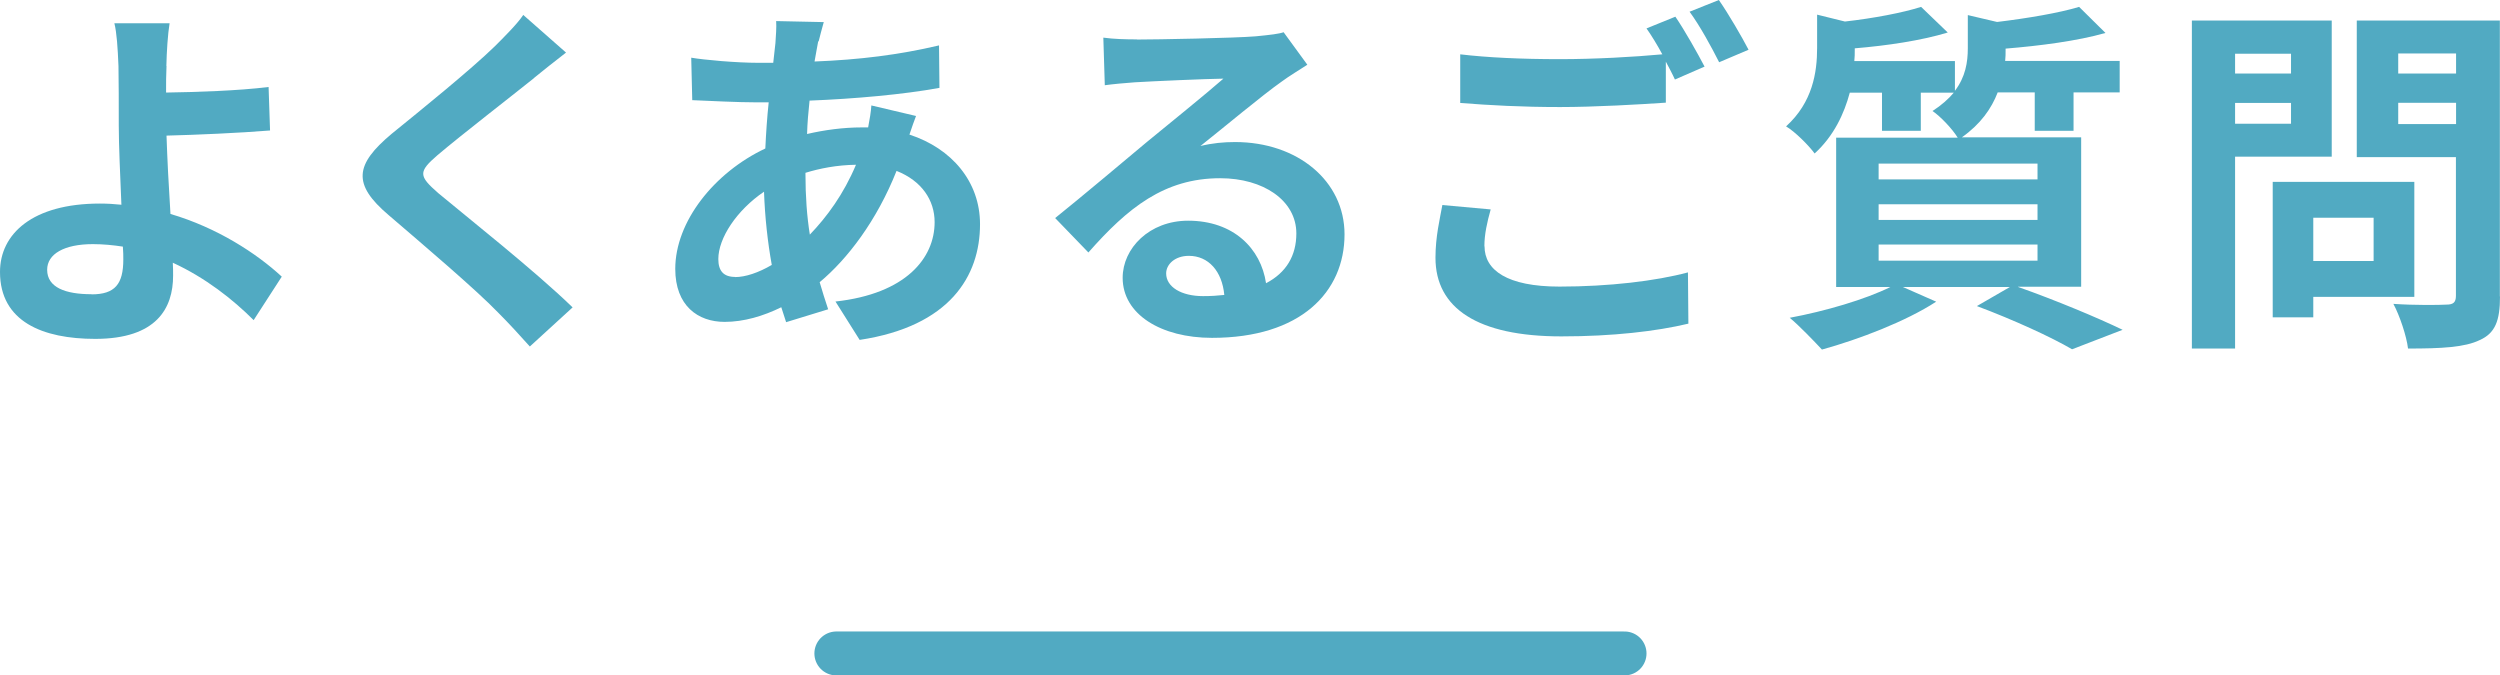 <?xml version="1.0" encoding="UTF-8"?><svg id="_レイヤー_2" xmlns="http://www.w3.org/2000/svg" viewBox="0 0 170.71 46.12"><defs><style>.cls-1{fill:none;stroke:#51aac2;stroke-linecap:round;stroke-linejoin:round;stroke-width:3px;}.cls-2{fill:#51aac2;stroke-width:0px;}</style></defs><g id="_レイヤー_1-2"><line class="cls-1" x1="110.93" y1="44.62" x2="57.11" y2="44.62"/><path class="cls-2" d="M11.37,4.5c-.03.57-.03,1.17-.03,1.82,2-.03,4.92-.12,7-.38l.1,2.97c-2.1.17-5.05.3-7.07.35.05,1.5.15,3.5.27,5.35,3.17.93,5.87,2.68,7.6,4.28l-1.92,2.97c-1.42-1.42-3.3-2.9-5.52-3.92.02.33.02.62.02.88,0,2.22-1.12,4.32-5.32,4.32-3.57,0-6.5-1.17-6.5-4.57,0-2.6,2.22-4.67,6.82-4.67.5,0,1,.03,1.47.08-.08-1.95-.18-4.07-.18-5.4,0-1.52,0-3-.02-4.07-.05-1.23-.12-2.3-.28-2.92h3.77c-.12.72-.2,1.95-.22,2.92ZM6.25,20.1c1.6,0,2.17-.7,2.17-2.38,0-.22,0-.52-.03-.88-.65-.1-1.35-.17-2.05-.17-1.95,0-3.12.67-3.12,1.75,0,1.22,1.27,1.67,3.02,1.67Z"/><path class="cls-2" d="M36.48,5.32c-1.62,1.3-4.92,3.85-6.6,5.27-1.33,1.15-1.3,1.42.05,2.6,1.88,1.57,6.62,5.32,9.17,7.8l-2.92,2.67c-.7-.78-1.42-1.57-2.17-2.32-1.52-1.58-5.2-4.7-7.47-6.65-2.5-2.12-2.3-3.45.2-5.55,1.97-1.6,5.4-4.37,7.07-6,.72-.72,1.52-1.52,1.92-2.12l2.92,2.57c-.77.6-1.6,1.25-2.17,1.72Z"/><path class="cls-2" d="M55.87,2.82c-.07.43-.17.88-.25,1.38,3.05-.12,5.75-.45,8.5-1.1l.03,2.9c-2.45.45-5.8.75-8.87.87-.08.75-.15,1.53-.17,2.28,1.2-.28,2.5-.45,3.72-.45h.45c.1-.5.2-1.12.22-1.5l3.05.72c-.1.27-.3.8-.45,1.27,2.9.95,4.82,3.22,4.82,6.12,0,3.55-2.07,6.97-8.22,7.9l-1.65-2.62c4.82-.53,6.77-2.97,6.77-5.42,0-1.5-.88-2.82-2.6-3.5-1.35,3.4-3.35,6.02-5.25,7.6.18.62.38,1.25.58,1.85l-2.87.88c-.1-.33-.22-.67-.33-1.02-1.22.6-2.55,1-3.87,1-1.82,0-3.37-1.1-3.37-3.62,0-3.22,2.65-6.57,6.15-8.22.05-1.07.12-2.12.23-3.15h-.8c-1.3,0-3.25-.1-4.42-.15l-.07-2.9c.87.15,3.07.35,4.6.35h1c.05-.48.1-.92.15-1.35.03-.48.08-1.08.05-1.5l3.25.07c-.15.5-.25.95-.35,1.32ZM50.2,18.92c.7,0,1.6-.3,2.5-.83-.28-1.55-.47-3.27-.53-5-1.87,1.27-3.12,3.17-3.12,4.6,0,.8.35,1.22,1.15,1.22ZM55.3,16.02c1.17-1.22,2.3-2.75,3.15-4.77-1.32.02-2.47.25-3.45.55v.08c0,1.52.1,2.9.3,4.15Z"/><path class="cls-2" d="M77.65,2.7c1.32,0,6.67-.1,8.1-.22,1.02-.1,1.6-.17,1.9-.28l1.62,2.22c-.57.38-1.17.72-1.75,1.15-1.35.95-3.97,3.15-5.55,4.4.83-.2,1.58-.27,2.37-.27,4.25,0,7.47,2.65,7.47,6.3,0,3.95-3,7.07-9.05,7.07-3.47,0-6.1-1.6-6.1-4.1,0-2.02,1.83-3.9,4.47-3.9,3.1,0,4.97,1.9,5.32,4.27,1.38-.72,2.07-1.88,2.07-3.4,0-2.25-2.25-3.77-5.2-3.77-3.82,0-6.32,2.03-9,5.07l-2.27-2.35c1.77-1.42,4.8-3.97,6.27-5.2,1.4-1.15,4-3.25,5.22-4.32-1.27.02-4.72.17-6.05.25-.68.05-1.47.12-2.05.2l-.1-3.25c.7.1,1.58.12,2.28.12ZM82.15,20.22c.53,0,1-.03,1.45-.08-.15-1.62-1.08-2.67-2.42-2.67-.95,0-1.55.58-1.55,1.2,0,.92,1.03,1.55,2.52,1.55Z"/><path class="cls-2" d="M101.37,16.82c0,1.62,1.53,2.75,5.12,2.75,3.37,0,6.57-.38,8.77-.97l.03,3.5c-2.17.52-5.17.87-8.67.87-5.72,0-8.6-1.92-8.6-5.37,0-1.45.3-2.65.47-3.6l3.3.3c-.25.9-.43,1.7-.43,2.52ZM116.39,4.55l-2.02.88c-.17-.38-.4-.8-.62-1.22v2.8c-1.75.12-4.85.3-7.22.3-2.62,0-4.8-.12-6.82-.28v-3.32c1.85.22,4.17.33,6.8.33,2.37,0,5.07-.15,7-.33-.35-.65-.73-1.27-1.08-1.77l1.97-.8c.62.9,1.52,2.5,2,3.42ZM119.39,3.4l-2,.85c-.53-1.05-1.32-2.5-2.02-3.45l2-.8c.65.93,1.58,2.53,2.03,3.4Z"/><path class="cls-2" d="M137.82,19.6c2.55.9,5.42,2.1,7.12,2.92l-3.45,1.33c-1.42-.83-3.97-2-6.5-2.95l2.25-1.3h-7.3l2.27,1c-2.07,1.35-5.27,2.57-7.8,3.27-.53-.57-1.57-1.65-2.2-2.17,2.42-.45,5.15-1.25,6.87-2.1h-3.7v-10.2h8.3c-.38-.62-1.2-1.47-1.72-1.82.62-.4,1.1-.83,1.45-1.25h-2.25v2.6h-2.65v-2.6h-2.2c-.38,1.42-1.08,2.95-2.4,4.15-.4-.55-1.35-1.5-1.95-1.85,1.82-1.65,2.12-3.7,2.12-5.35V1l1.9.47c1.95-.22,3.95-.6,5.2-1l1.82,1.75c-1.8.55-4.17.9-6.35,1.08v.12c0,.23,0,.5-.03.75h6.87v2.03c.72-.95.88-1.95.88-2.9V1.03l2,.47c2.07-.25,4.25-.62,5.6-1.03l1.8,1.78c-1.92.55-4.5.88-6.82,1.07v.12c0,.22,0,.47-.03.72h7.82v2.15h-3.15v2.62h-2.65v-2.62h-2.53c-.42,1.1-1.17,2.17-2.45,3.07h8.15v10.2h-4.32ZM128.28,12.25h10.85v-1.08h-10.85v1.08ZM128.28,15.02h10.85v-1.07h-10.85v1.07ZM128.28,17.8h10.85v-1.1h-10.85v1.1Z"/><path class="cls-2" d="M152.62,10.7v13.1h-2.95V1.4h9.55v9.3h-6.6ZM152.62,3.67v1.35h3.82v-1.35h-3.82ZM156.44,8.45v-1.42h-3.82v1.42h3.82ZM157.96,20.27v1.4h-2.77v-9.25h9.67v7.85h-6.9ZM157.96,14.87v2.95h4.12v-2.95h-4.12ZM170.71,20.25c0,1.65-.33,2.5-1.38,2.97-1.03.5-2.6.58-4.9.58-.1-.85-.57-2.25-1-3.05,1.45.1,3.15.08,3.62.05.47,0,.65-.15.65-.6v-9.47h-6.77V1.4h9.77v18.85ZM163.76,3.65v1.37h3.95v-1.37h-3.95ZM167.71,8.47v-1.45h-3.95v1.45h3.95Z"/></g></svg>
